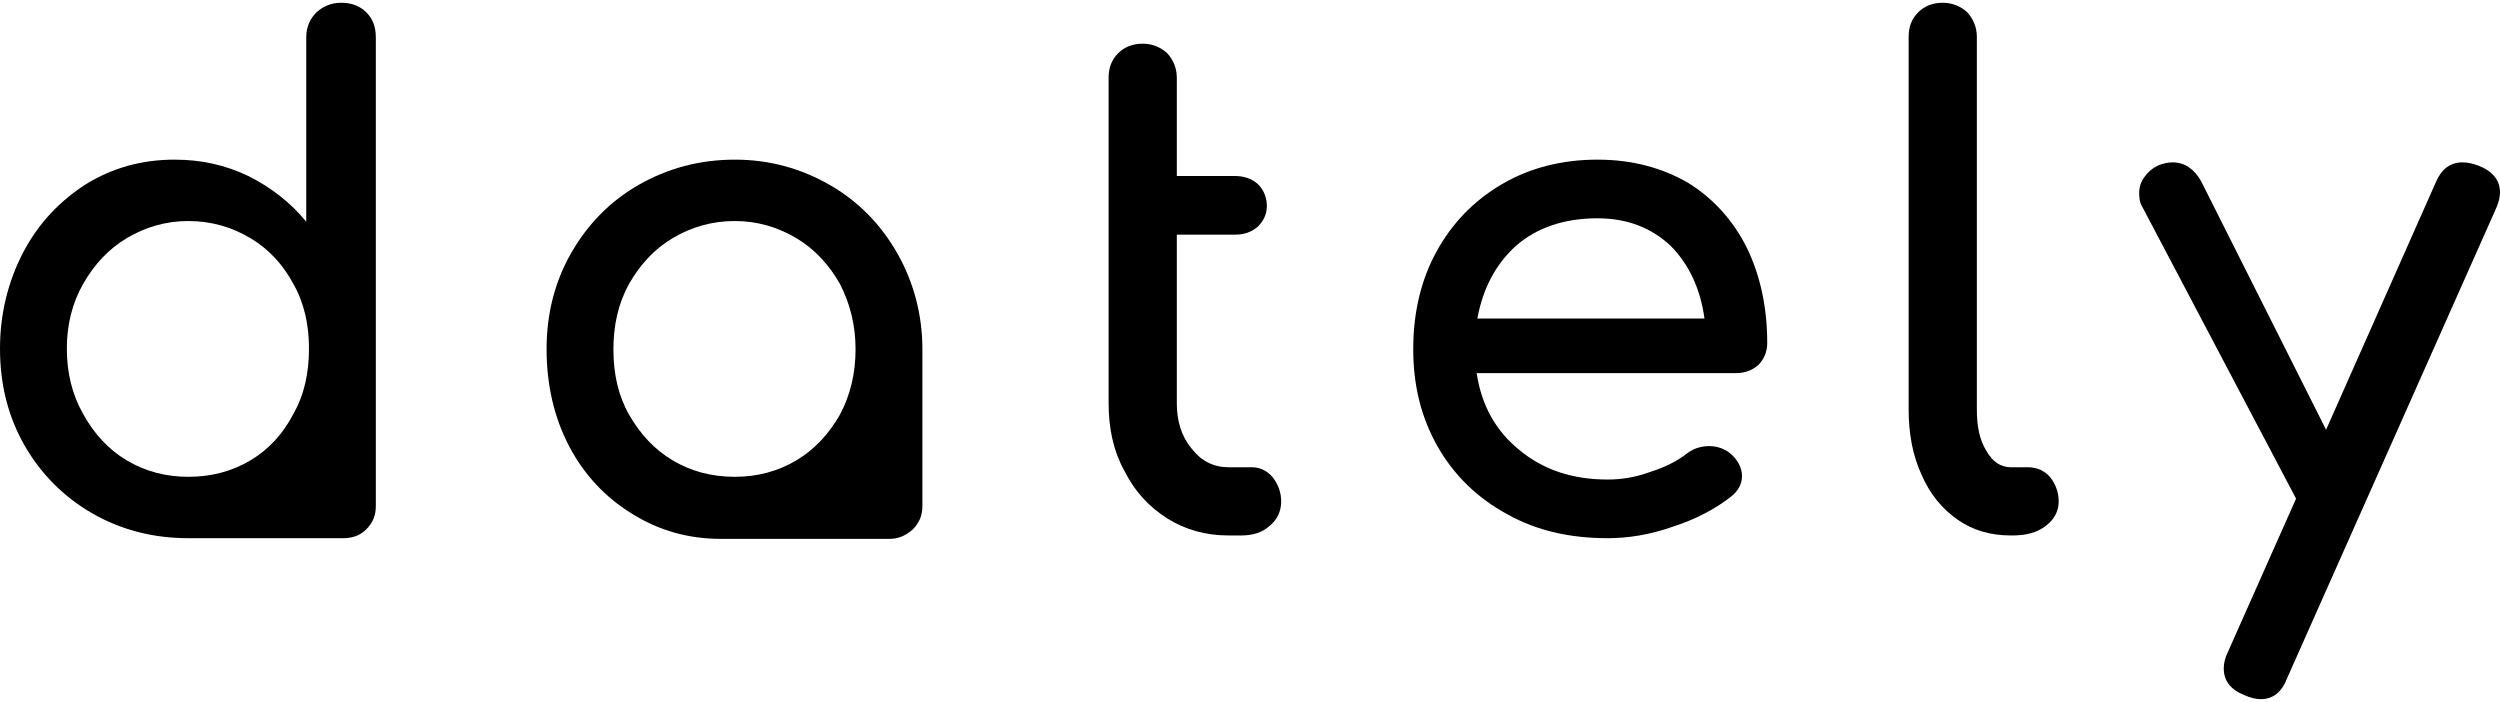 <?xml version="1.0" encoding="UTF-8"?>
<svg width="520px" height="146px" viewBox="0 0 520 146" version="1.1" xmlns="http://www.w3.org/2000/svg" xmlns:xlink="http://www.w3.org/1999/xlink">
    <!-- Generator: Sketch 49.3 (51167) - http://www.bohemiancoding.com/sketch -->
    <title>Logo</title>
    <desc>Created with Sketch.</desc>
    <defs></defs>
    <g id="ロゴデータ" stroke="none" stroke-width="1" fill="none" fill-rule="evenodd">
        <g id="datelyロゴ" transform="translate(-1710, -965)" fill="#000000" fill-rule="nonzero">
            <g id="Group-2" transform="translate(1447, 935)">
                <g id="Logo" transform="translate(263, 30)">
                    <g id="LogoTytle">
                        <path d="M1.12006575e-13,72.503 C1.12006575e-13,80.023 1.702,86.691 5.107,92.649 C8.512,98.608 13.336,103.431 19.295,106.836 C25.253,110.241 31.921,111.944 39.157,111.944 L39.724,111.944 L40.008,111.944 L71.361,111.944 C73.348,111.944 74.908,111.376 76.185,110.099 C77.604,108.681 78.171,107.12 78.171,105.276 L78.171,75.057 L78.171,72.503 L78.171,7.81 C78.171,5.682 77.604,3.979 76.185,2.561 C74.908,1.284 73.206,0.574 70.936,0.574 C68.95,0.574 67.247,1.284 65.828,2.561 C64.41,3.979 63.7,5.682 63.7,7.81 L63.7,46.115 C60.437,42.143 56.465,39.022 51.641,36.61 C46.96,34.34 41.852,33.205 36.319,33.205 C29.509,33.205 23.409,34.907 17.876,38.312 C12.343,41.859 7.945,46.541 4.824,52.5 C1.702,58.458 0,65.268 0,72.503 Z M13.903,72.503 C13.903,67.538 15.038,62.998 17.308,59.026 C19.578,55.053 22.558,51.79 26.388,49.52 C30.219,47.25 34.475,45.973 39.157,45.973 C43.98,45.973 48.236,47.25 52.067,49.52 C55.897,51.79 58.877,55.053 61.005,59.026 C63.275,62.998 64.268,67.538 64.268,72.503 C64.268,77.611 63.275,82.151 61.005,86.123 C58.877,90.237 55.897,93.5 52.067,95.77 C48.236,98.04 43.98,99.175 39.157,99.175 C34.475,99.175 30.219,98.04 26.388,95.77 C22.558,93.5 19.578,90.237 17.308,86.123 C15.038,82.151 13.903,77.611 13.903,72.503 Z" id="path482"></path>
                        <path d="M191.86,72.645 C191.86,65.41 190.015,58.6 186.611,52.641 C183.206,46.683 178.524,41.859 172.565,38.454 C166.607,35.049 160.081,33.205 152.845,33.205 C145.468,33.205 138.8,35.049 132.841,38.454 C126.883,41.859 122.201,46.683 118.796,52.641 C115.391,58.6 113.689,65.268 113.689,72.645 C113.689,80.023 115.249,86.832 118.37,92.791 C121.491,98.75 125.889,103.431 131.422,106.836 C137.097,110.383 143.198,112.086 150.008,112.086 L151.143,112.086 L185.05,112.086 C186.894,112.086 188.455,111.376 189.874,110.099 C191.15,108.823 191.86,107.262 191.86,105.276 L191.86,104.283 L191.86,72.645 Z M130.855,86.265 C128.585,82.293 127.592,77.753 127.592,72.645 C127.592,67.68 128.585,63.14 130.855,59.026 C133.125,55.053 136.104,51.79 139.935,49.52 C143.765,47.25 148.021,45.973 152.845,45.973 C157.527,45.973 161.783,47.25 165.614,49.52 C169.444,51.79 172.423,55.053 174.693,59.026 C176.821,63.14 177.956,67.68 177.956,72.645 C177.956,77.753 176.821,82.293 174.693,86.265 C172.423,90.237 169.444,93.5 165.614,95.77 C161.783,98.04 157.527,99.175 152.845,99.175 C148.021,99.175 143.765,98.04 139.935,95.77 C136.104,93.5 133.125,90.237 130.855,86.265 Z" id="path484"></path>
                        <path d="M230.591,36.61 L230.591,48.811 L230.591,83.853 C230.591,89.102 231.584,93.784 233.854,97.898 C235.982,102.155 238.962,105.418 242.792,107.83 C246.623,110.241 250.879,111.376 255.561,111.376 L258.114,111.376 C260.526,111.376 262.512,110.809 264.073,109.39 C265.634,108.113 266.485,106.411 266.485,104.283 C266.485,102.297 265.775,100.594 264.641,99.175 C263.506,97.898 262.087,97.189 260.384,97.189 L255.561,97.189 C252.44,97.189 249.886,95.912 247.9,93.359 C245.772,90.805 244.778,87.684 244.778,83.853 L244.778,48.811 L256.838,48.811 C258.824,48.811 260.384,48.243 261.661,47.108 C262.796,45.973 263.506,44.555 263.506,42.852 C263.506,41.008 262.796,39.447 261.661,38.312 C260.384,37.177 258.824,36.61 256.838,36.61 L244.778,36.61 L244.778,16.18 C244.778,14.194 244.069,12.492 242.792,11.073 C241.374,9.796 239.671,9.087 237.685,9.087 C235.557,9.087 233.854,9.796 232.577,11.073 C231.159,12.492 230.591,14.194 230.591,16.18 L230.591,36.61 Z" id="path486"></path>
                        <path d="M365.74,75.908 C366.875,74.773 367.584,73.213 367.584,71.368 C367.584,63.991 366.166,57.323 363.328,51.506 C360.491,45.832 356.377,41.292 351.127,38.029 C345.736,34.907 339.494,33.205 332.258,33.205 C324.881,33.205 318.213,34.907 312.396,38.312 C306.58,41.717 302.04,46.399 298.777,52.358 C295.514,58.316 293.953,65.126 293.953,72.645 C293.953,80.306 295.655,86.974 299.06,92.933 C302.465,98.892 307.289,103.573 313.531,106.978 C319.632,110.383 326.584,111.944 334.386,111.944 C338.643,111.944 343.183,111.234 348.006,109.532 C352.83,107.971 356.802,105.843 360.065,103.29 C361.484,102.155 362.335,100.736 362.335,99.033 C362.335,97.331 361.484,95.629 359.782,94.21 C358.647,93.359 357.228,92.791 355.525,92.791 C353.681,92.791 352.12,93.359 350.844,94.352 C348.857,95.912 346.304,97.189 343.183,98.182 C340.061,99.317 337.224,99.743 334.386,99.743 C327.151,99.743 321.051,97.757 316.085,93.642 C311.12,89.67 308.14,84.279 307.147,77.611 L361.058,77.611 C362.903,77.611 364.463,77.043 365.74,75.908 Z M315.376,51.081 C319.632,47.392 325.307,45.406 332.258,45.406 C338.501,45.406 343.466,47.392 347.439,51.081 C351.269,54.911 353.681,60.019 354.532,66.261 L307.289,66.261 C308.424,60.019 311.12,54.911 315.376,51.081 Z" id="path488"></path>
                        <path d="M398.983,2.561 C397.564,3.979 396.997,5.682 396.997,7.668 L396.997,85.13 C396.997,90.237 397.848,94.777 399.692,98.75 C401.395,102.722 403.948,105.843 407.211,108.113 C410.475,110.383 414.163,111.376 418.277,111.376 L418.561,111.376 C421.399,111.376 423.669,110.809 425.513,109.39 C427.215,108.113 428.209,106.411 428.209,104.283 C428.209,102.297 427.499,100.594 426.364,99.175 C425.229,97.898 423.669,97.189 421.824,97.189 L418.277,97.189 C416.149,97.189 414.447,96.054 413.17,93.784 C411.751,91.514 411.184,88.677 411.184,85.13 L411.184,7.668 C411.184,5.682 410.475,3.979 409.198,2.561 C407.779,1.284 406.077,0.574 404.09,0.574 C401.962,0.574 400.26,1.284 398.983,2.561 Z" id="path490"></path>
                        <path d="M520,40.015 C520,37.461 518.439,35.617 515.602,34.482 C514.467,34.056 513.332,33.772 512.197,33.772 C509.643,33.772 507.799,35.191 506.664,37.887 L483.823,89.386 L457.86,37.745 C456.441,35.191 454.455,33.772 451.902,33.772 C450.767,33.772 449.915,34.056 449.064,34.34 C447.787,34.907 446.794,35.759 446.085,36.752 C445.234,37.887 444.95,39.022 444.95,40.157 C444.95,41.292 445.092,42.285 445.659,43.136 L477.58,103.715 L463.393,135.636 C462.826,136.771 462.542,137.906 462.542,139.041 C462.542,141.595 463.961,143.439 466.798,144.574 C468.075,145.142 469.21,145.426 470.203,145.426 C472.757,145.426 474.601,144.007 475.736,141.027 L519.149,43.42 C519.716,42.143 520,41.008 520,40.015 Z" id="path492"></path>
                    </g>
                </g>
            </g>
        </g>
    </g>
</svg>